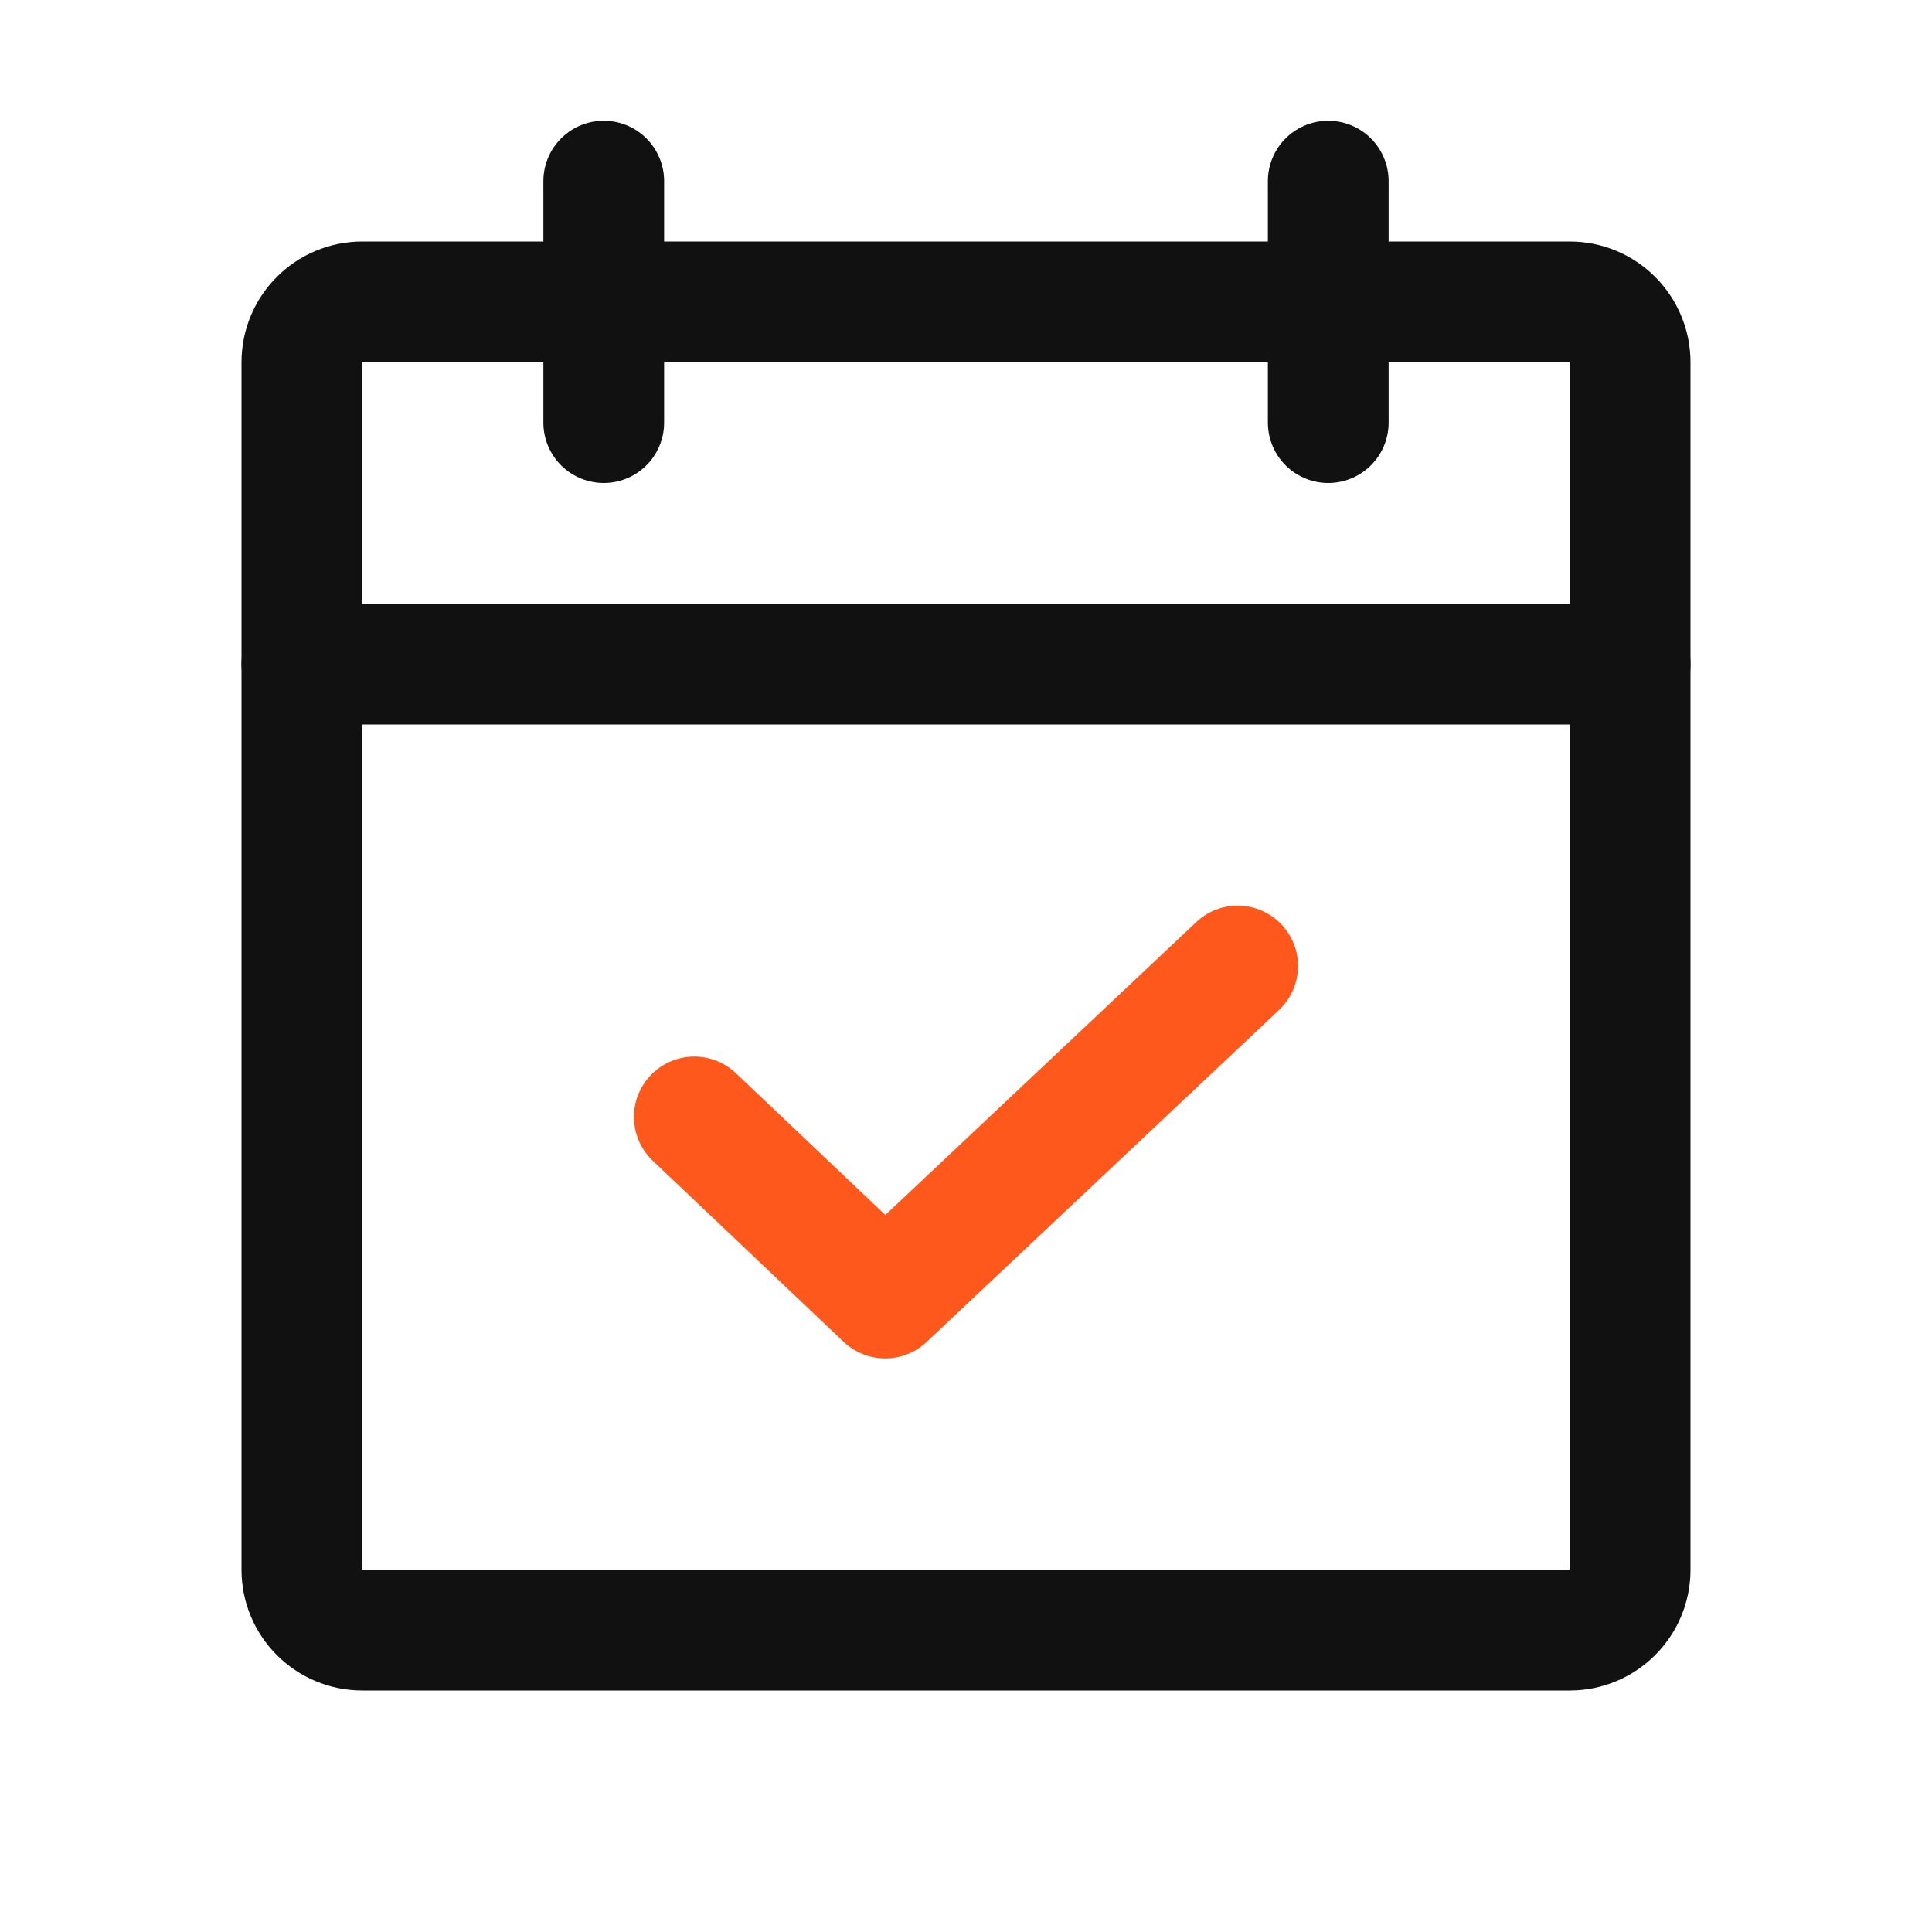 <svg width="32" height="32" viewBox="0 0 32 32" fill="none" xmlns="http://www.w3.org/2000/svg">
<path d="M26 5H6C5.448 5 5 5.448 5 6V26C5 26.552 5.448 27 6 27H26C26.552 27 27 26.552 27 26V6C27 5.448 26.552 5 26 5Z" stroke="#111111" stroke-width="2" stroke-linecap="round" stroke-linejoin="round"/>
<path d="M22 3V7" stroke="#111111" stroke-width="2" stroke-linecap="round" stroke-linejoin="round"/>
<path d="M10 3V7" stroke="#111111" stroke-width="2" stroke-linecap="round" stroke-linejoin="round"/>
<path d="M5 11H27" stroke="#111111" stroke-width="2" stroke-linecap="round" stroke-linejoin="round"/>
<path d="M20.5 16L14.662 21.5L11.5 18.5" stroke="#FF581C" stroke-width="2" stroke-linecap="round" stroke-linejoin="round"/>
</svg>

